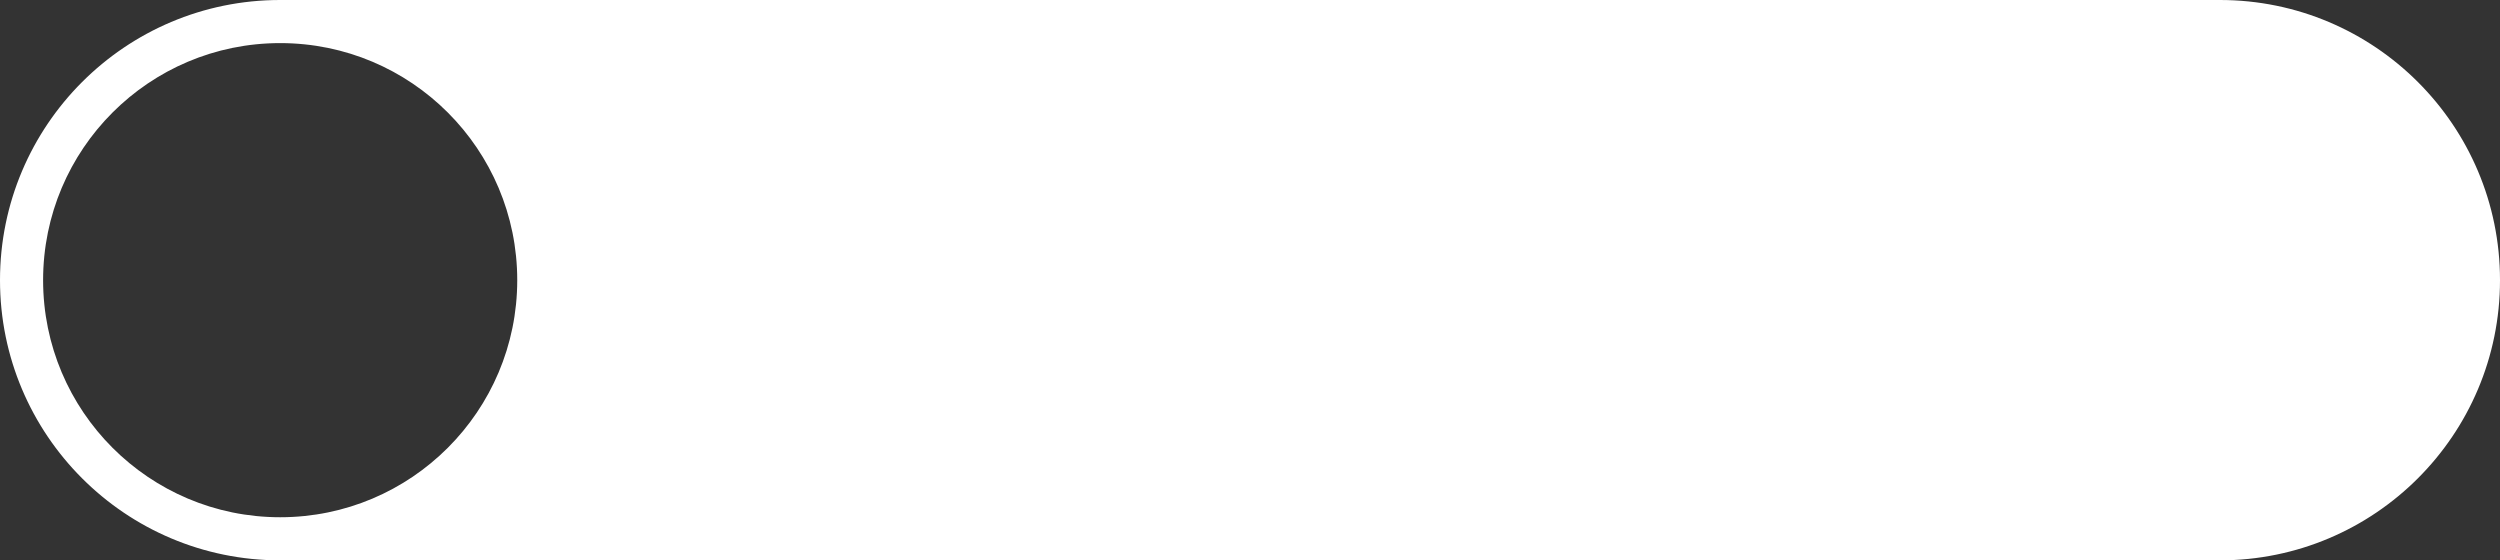 <?xml version="1.0" encoding="UTF-8"?> <svg xmlns="http://www.w3.org/2000/svg" width="348" height="78" viewBox="0 0 348 78" fill="none"><rect x="0" y="0" width="348" height="78" fill="#333333" stroke="none"/> <path fill-rule="evenodd" clip-rule="evenodd" d="M39 0C17.461 0 0 17.461 0 39C0 60.539 17.461 78 39 78H309C330.539 78 348 60.539 348 39C348 17.461 330.539 0 309 0H39ZM39 72C57.226 72 72 57.225 72 39C72 20.775 57.226 6 39 6C20.774 6 6 20.775 6 39C6 57.225 20.774 72 39 72Z" fill="white"></path> </svg> 